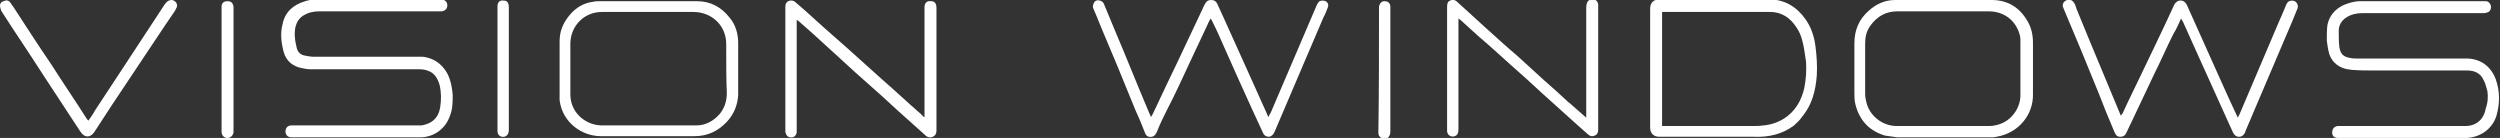<svg xmlns="http://www.w3.org/2000/svg" xmlns:xlink="http://www.w3.org/1999/xlink" id="Layer_1" x="0px" y="0px" viewBox="0 0 418.6 23.1" style="enable-background:new 0 0 418.6 23.1;" xml:space="preserve"><rect x="0" y="0" width="418.6" height="23.1" fill="#333333" stroke="none"/><style type="text/css">	.st0{fill:#FFFFFF;}</style><path class="st0" d="M416.5,15.3c-0.2-0.6-0.3-1.3-0.6-1.8c-0.5-1.2-1.5-1.7-2.8-1.7c-5.2,0-10.3,0-15.5,0c-1.3,0-2.5,0-3.8-0.1 c-1.1-0.1-2.1-0.4-2.9-1.2c-0.4-0.4-0.7-0.9-0.9-1.5c-0.2-0.7-0.3-1.5-0.4-2.2c0-0.9,0-1.8,0.1-2.6c0.3-1.5,1.2-2.6,2.6-3.3 c0.9-0.4,1.9-0.7,2.9-0.7c6.9,0,13.8,0,20.6,0c0.1,0,0.3,0,0.4,0c0.5,0,0.8,0.4,0.9,0.9c0,0.5-0.2,0.9-0.7,1 c-0.2,0.1-0.5,0.1-0.7,0.1c-6.7,0-13.5,0-20.2,0c-0.9,0-1.8,0.2-2.6,0.7c-0.8,0.5-1.3,1.3-1.3,2.2c0,0.9,0,1.9,0.1,2.8 c0.2,1.1,0.6,1.6,1.8,1.8c0.4,0.1,0.9,0.1,1.4,0.1c6,0,12.1,0,18.1,0c2.3,0,4.1,1.3,4.9,3.5c0.7,2,0.7,4,0.1,6.1 c-0.7,2.2-2.7,3.6-5,3.7c-0.3,0-0.5,0-0.8,0c-6.8,0-13.5,0-20.3,0c-0.1,0-0.3,0-0.4,0c-0.6,0-1-0.3-1-0.9c0-0.6,0.3-1,0.9-1.1 c0.2,0,0.3,0,0.5,0c2.8,0,5.5,0,8.3,0c4.2,0,8.4,0,12.6,0c1.8,0,3.1-1.1,3.4-2.9C416.6,17.1,416.6,16.2,416.5,15.3z"></path><path class="st0" d="M74.9,12.3c0.6,1.2,0.8,2.4,0.9,3.6c0,1.2,0,2.4-0.5,3.6c-0.8,2.2-2.8,3.5-5,3.5c-7,0-14,0-21,0 c-0.2,0-0.3,0-0.5,0c-0.6,0-1-0.4-1-1c0-0.6,0.4-1,1-1c0.1,0,0.2,0,0.3,0c6.9,0,13.8,0,20.8,0c0.2,0,0.5,0,0.7,0 c1.7-0.3,2.8-1.2,3.1-3c0.2-1.3,0.2-2.5-0.1-3.8c-0.3-1-0.8-1.9-1.8-2.3c-0.5-0.2-1-0.3-1.5-0.3c-6.1,0-12.2,0-18.3,0 c-0.5,0-1-0.1-1.5-0.2c-1.5-0.3-2.6-1.2-3-2.7c-0.4-1.5-0.6-3.1-0.2-4.6c0.4-2.1,1.8-3.3,3.8-3.9c0.6-0.2,1.3-0.3,2-0.3 c6.8,0,13.5,0,20.3,0c0.2,0,0.4,0,0.6,0c0.6,0.1,0.9,0.5,0.9,1c0,0.6-0.4,0.9-0.9,1c-0.2,0-0.3,0-0.5,0c-6.7,0-13.4,0-20.1,0 c-0.9,0-1.8,0.2-2.6,0.7c-0.7,0.4-1.1,1.1-1.3,1.8c-0.3,1.2-0.1,2.5,0.2,3.7c0.2,0.7,0.7,1.1,1.3,1.2c0.5,0.1,1,0.2,1.5,0.2 c6.1,0,12.2,0,18.3,0C72.4,9.7,73.9,10.5,74.9,12.3z"></path><path class="st0" d="M193.3,18.5c1.3-2.8,2.6-5.5,3.9-8.2c1.4-3,2.8-5.9,4.2-8.9c0.1-0.3,0.3-0.6,0.4-0.8c0.2-0.4,0.5-0.6,1-0.6 c0.5,0,0.8,0.2,1,0.6c0.4,0.8,0.7,1.6,1.1,2.4c1.7,3.8,3.4,7.5,5.1,11.3c0.7,1.6,1.5,3.3,2.2,4.9c0,0.1,0.1,0.2,0.2,0.4 c0.1-0.3,0.3-0.6,0.4-0.8c2.6-6,5.1-12,7.7-18c0.3-0.6,0.5-0.7,1-0.7c0.7,0,1.1,0.6,0.8,1.2c-0.2,0.5-0.4,1.1-0.7,1.6 c-2.7,6.4-5.5,12.8-8.2,19.2c-0.2,0.4-0.4,0.7-0.9,0.8c-0.5,0-0.8-0.2-1-0.6c-0.6-1.3-1.2-2.6-1.8-3.9c-1.5-3.3-3-6.6-4.5-10 c-0.7-1.6-1.4-3.2-2.2-4.8c-0.1-0.1-0.1-0.3-0.3-0.5c-0.2,0.4-0.4,0.7-0.5,1c-1,2.2-2.1,4.4-3.1,6.6c-1.2,2.6-2.4,5.2-3.7,7.7 c-0.6,1.2-1.2,2.4-1.7,3.7c-0.2,0.4-0.4,0.7-0.8,0.8c-0.6,0.1-1-0.1-1.2-0.7c-0.5-1.3-1-2.5-1.6-3.8c-1.9-4.7-3.8-9.3-5.8-14 c-0.4-1-0.8-2-1.2-2.9c-0.2-0.4-0.1-0.7,0.1-1.1c0.3-0.4,0.6-0.4,1-0.3c0.4,0.1,0.6,0.4,0.7,0.7c0.6,1.4,1.1,2.7,1.7,4.1 c2,4.7,3.9,9.5,5.9,14.2c0.1,0.1,0.1,0.3,0.2,0.5C193,19.2,193.1,18.9,193.3,18.5z"></path><path class="st0" d="M365.3,0.1c0.5,0.1,0.7,0.4,0.9,0.8c1.9,4.2,3.8,8.5,5.7,12.7c0.9,2,1.8,4,2.8,6.1c0.1-0.2,0.2-0.4,0.3-0.6 c2.2-5.2,4.4-10.3,6.6-15.5c0.4-0.9,0.8-1.8,1.2-2.8c0.2-0.5,0.5-0.7,1-0.7c0.7,0,1.1,0.7,0.9,1.3c-0.3,0.7-0.6,1.5-0.9,2.2 c-2.6,6.1-5.2,12.2-7.8,18.3c0,0.1-0.1,0.2-0.1,0.3c-0.2,0.4-0.5,0.7-1,0.7c-0.5,0-0.8-0.3-1-0.7c-0.3-0.7-0.7-1.5-1-2.2 c-1.7-3.8-3.5-7.7-5.2-11.5c-0.7-1.6-1.5-3.3-2.2-4.9c-0.1-0.1-0.2-0.3-0.3-0.5c-0.4,0.9-0.8,1.8-1.3,2.6c-1.1,2.2-2.1,4.5-3.2,6.7 c-1.2,2.5-2.4,5.1-3.6,7.6c-0.3,0.7-0.7,1.4-1,2.1c-0.2,0.5-0.5,0.8-1.1,0.8c-0.6,0-0.8-0.4-1-0.9c-0.9-2.1-1.8-4.3-2.6-6.4 c-1.9-4.7-3.8-9.3-5.8-14c-0.1-0.2-0.1-0.3-0.2-0.5c-0.1-0.5,0.2-0.9,0.7-1.1c0.5-0.1,0.9,0,1.2,0.5c0.2,0.3,0.3,0.7,0.4,1 c2.4,5.9,4.9,11.8,7.3,17.6c0,0.1,0.1,0.1,0.1,0.3c0.1-0.2,0.2-0.3,0.3-0.4c1-2.2,2.1-4.4,3.1-6.5c0.8-1.7,1.6-3.3,2.4-5 c1.1-2.3,2.2-4.6,3.2-6.8C364.3,0.4,364.7,0,365.3,0.1z"></path><path class="st0" d="M315.6,22.7c-2.6-0.8-4.2-2.5-4.9-5.1c-0.2-0.7-0.2-1.4-0.2-2c0-2.8,0-5.5,0-8.3c0-2.2,0.7-4,2.4-5.5 c1.2-1.1,2.7-1.8,4.4-1.8c5.4,0,10.8,0,16.2,0c2.6,0,4.6,1.2,5.9,3.4c0.7,1.1,1,2.4,1,3.7c0,2.9,0,5.7,0,8.6 c0.1,3.6-2.5,6.6-6.1,7.2c-0.4,0.1-0.7,0.1-1.1,0.1c-5.2,0-10.3,0-15.5,0C317,22.9,316.3,22.8,315.6,22.7 M313.1,4.4 c-0.6,0.9-0.8,1.8-0.8,2.9c0,2.8,0,5.6,0,8.4c0,0.5,0.1,1,0.2,1.4c0.5,2.2,2.6,4,5.1,4c5.1,0,10.1,0,15.2,0c0.4,0,0.8,0,1.2-0.1 c2.9-0.5,4.3-3.1,4.3-5c0-3,0-6,0-9.1c0-0.3,0-0.7-0.1-1c-0.6-2.4-2.6-4-5.2-4c-5.1,0-10.2,0-15.3,0C315.8,1.9,314.3,2.7,313.1,4.4z "></path><path class="st0" d="M300.4,21c-2,1.5-4.3,2-6.7,1.9c-0.2,0-0.4,0-0.6,0c-5.1,0-10.2,0-15.3,0c-0.9,0-1.5-0.6-1.5-1.5 c0-6.6,0-13.3,0-19.9c0-1,0.5-1.6,1.6-1.6c2.8,0,5.7,0,8.5,0c3.3,0,6.5,0,9.8,0c2.6,0,4.6,1.2,6.1,3.3c1,1.4,1.5,3,1.7,4.7 c0.2,1.6,0.3,3.2,0.2,4.8c-0.2,2.5-0.8,4.9-2.5,6.9C301.4,20.1,300.9,20.5,300.4,21 M301.8,6.9c-0.2-0.8-0.5-1.6-1-2.3 c-1-1.6-2.5-2.6-4.4-2.6c-5.9,0-11.8,0-17.7,0c-0.1,0-0.3,0-0.4,0c0,6.4,0,12.7,0,19.1c0.3,0,0.5,0,0.7,0c4.8,0,9.5,0,14.3,0 c0.7,0,1.3,0,2-0.1c1.2-0.1,2.4-0.5,3.5-1.2c1.8-1.2,2.8-2.9,3.3-5c0.3-1.5,0.4-3,0.3-4.5C302.2,9.1,302.1,8,301.8,6.9z"></path><path class="st0" d="M121.7,20.4c-1.5,1.6-3.3,2.4-5.4,2.4c-5.2,0-10.5,0-15.7,0c-3.1,0-6.4-2.2-6.9-6c0-0.2,0-0.5,0-0.7 c0-3.1,0-6.1,0-9.2c0-1.7,0.6-3.1,1.7-4.4c1-1.2,2.3-2,3.9-2.2c0.4-0.1,0.8-0.1,1.2-0.1c5.4,0,10.8,0,16.2,0c2.3,0,4.1,1,5.5,2.8 c1,1.2,1.4,2.7,1.4,4.2c0,2.9,0,5.8,0,8.7C123.5,17.6,122.9,19.1,121.7,20.4 M121.6,8.7c0-0.4,0-0.9,0-1.3c0-3.3-2.6-5.4-5.5-5.4 c-5.1,0-10.2,0-15.3,0c-2.9,0-5.2,2.2-5.3,5.2c0,2.9,0,5.7,0,8.6c0,3.1,2.6,5.2,5.3,5.2c5.3,0,10.5,0,15.8,0c1.5,0,2.8-0.7,3.8-1.8 c0.9-1,1.3-2.3,1.3-3.6C121.6,13.3,121.6,11,121.6,8.7z"></path><path class="st0" d="M263.2,17.6c0.8,0.7,1.6,1.4,2.4,2.1c0-0.3,0-0.5,0-0.7c0-5.8,0-11.6,0-17.5c0-0.3,0-0.6,0.1-0.9 c0.1-0.5,0.5-0.7,1-0.7c0.5,0,0.8,0.3,0.9,0.8c0,0.1,0,0.3,0,0.4c0,6.8,0,13.6,0,20.4c0,0.1,0,0.2,0,0.3c0,0.4-0.2,0.8-0.6,0.9 c-0.4,0.2-0.8,0.1-1.1-0.2c-0.6-0.5-1.1-1-1.7-1.5c-2-1.8-4-3.6-6-5.4c-1.7-1.6-3.5-3.2-5.2-4.7c-1.8-1.6-3.5-3.2-5.3-4.7 c-1.1-1-2.1-1.9-3.2-2.9c-0.1,0-0.1-0.1-0.3-0.2c0,0.3,0,0.6,0,0.8c0,5.9,0,11.9,0,17.8c0,0.5-0.1,0.9-0.6,1.1 c-0.6,0.2-1.2-0.1-1.3-0.8c0-0.1,0-0.3,0-0.4c0-6.8,0-13.6,0-20.3c0-0.5,0-1,0.5-1.2c0.6-0.3,1,0,1.4,0.4c1.5,1.4,3,2.7,4.5,4.1 c1.8,1.6,3.5,3.2,5.3,4.7c1.5,1.4,3,2.7,4.5,4.1c1.4,1.2,2.8,2.5,4.1,3.7C262.9,17.3,263,17.4,263.2,17.6z"></path><path class="st0" d="M154.8,16.3c0-4.9,0-9.8,0-14.7c0-0.1,0-0.3,0-0.4c0-0.7,0.4-1.1,1.1-1c0.6,0,0.9,0.4,0.9,1.1 c0,2.9,0,5.7,0,8.6c0,3.9,0,7.7,0,11.6c0,0.1,0,0.3,0,0.4c0,0.5-0.2,0.8-0.6,1c-0.4,0.2-0.9,0.1-1.2-0.2c-0.6-0.5-1.2-1.1-1.9-1.7 c-1.8-1.6-3.6-3.2-5.3-4.8c-1.5-1.3-3-2.7-4.5-4c-1.5-1.4-3.1-2.8-4.6-4.2c-1.6-1.5-3.2-2.9-4.9-4.4c-0.1-0.1-0.2-0.1-0.4-0.3 c0,0.3,0,0.5,0,0.7c0,5.9,0,11.8,0,17.6c0,0.2,0,0.4,0,0.6c-0.1,0.5-0.5,0.9-1,0.8c-0.5,0-0.8-0.4-0.9-0.9c0-0.1,0-0.2,0-0.3 c0-6.8,0-13.6,0-20.5c0-0.2,0-0.5,0.1-0.7c0.2-0.5,1-0.7,1.5-0.3c0.5,0.4,0.9,0.8,1.4,1.2c2.4,2.2,4.9,4.4,7.3,6.5 c2,1.8,3.9,3.5,5.9,5.3c2.2,1.9,4.3,3.9,6.5,5.8c0.2,0.2,0.3,0.3,0.5,0.5c0,0,0.1,0,0.1,0c0,0,0,0,0,0 C154.8,18.5,154.8,17.4,154.8,16.3z"></path><path class="st0" d="M26.2,6.4c-2.5,3.8-5.1,7.6-7.6,11.4c-0.9,1.4-1.9,2.9-2.8,4.3c-0.7,1-1.6,1-2.3,0c-2.1-3.2-4.2-6.4-6.3-9.6 c-2.3-3.6-4.7-7.1-7-10.7C0.1,1.5,0,1.2,0,0.9c0-0.3,0.2-0.6,0.6-0.7C1,0,1.4,0,1.7,0.4C1.9,0.6,2,0.9,2.2,1.1 c2.1,3.2,4.2,6.5,6.4,9.7c1.9,3,3.9,5.9,5.8,8.9c0.1,0.2,0.2,0.3,0.4,0.5c0.4-0.6,0.8-1.1,1.1-1.7c1.7-2.6,3.5-5.3,5.2-7.9 c2.2-3.3,4.3-6.6,6.5-9.9c0.3-0.4,0.6-0.7,1.2-0.7c0.6,0.1,1,0.7,0.8,1.2c-0.1,0.2-0.2,0.4-0.3,0.6C28.2,3.4,27.2,4.9,26.2,6.4z"></path><path class="st0" d="M83.3,4.5c0-1.2,0-2.3,0-3.4c0-0.8,0.4-1.1,1.1-1c0.4,0,0.6,0.2,0.7,0.5c0.1,0.2,0.1,0.5,0.1,0.7 c0,6.8,0,13.5,0,20.3c0,0.2,0,0.5-0.1,0.7c-0.1,0.4-0.6,0.7-1,0.6c-0.4,0-0.8-0.4-0.8-0.9c0-0.2,0-0.3,0-0.5 C83.3,16,83.3,10.3,83.3,4.5z"></path><path class="st0" d="M37.1,10.9c0-3.2,0-6.3,0-9.4c0-0.1,0-0.3,0-0.4c0-0.6,0.4-0.9,1-0.9c0.6,0,0.9,0.3,1,0.9c0,0.1,0,0.2,0,0.3 c0,6.8,0,13.6,0,20.4c0,0.1,0,0.3,0,0.4c-0.1,0.5-0.5,0.9-1,0.9c-0.5,0-0.9-0.3-1-0.9c0-0.2,0-0.3,0-0.5 C37.1,18.1,37.1,14.5,37.1,10.9z"></path><path class="st0" d="M230.9,1.8c0-0.3,0-0.5,0-0.7c0.1-0.5,0.4-0.9,0.9-0.9c0.5,0,0.9,0.2,1,0.8c0,0.2,0,0.4,0,0.6 c0,6.8,0,13.5,0,20.3c0,0.2,0,0.5-0.1,0.7c-0.2,0.5-0.5,0.7-1,0.6c-0.4,0-0.8-0.3-0.9-0.8c0-0.2,0-0.4,0-0.6 C230.9,15.1,230.9,8.5,230.9,1.8z"></path></svg>